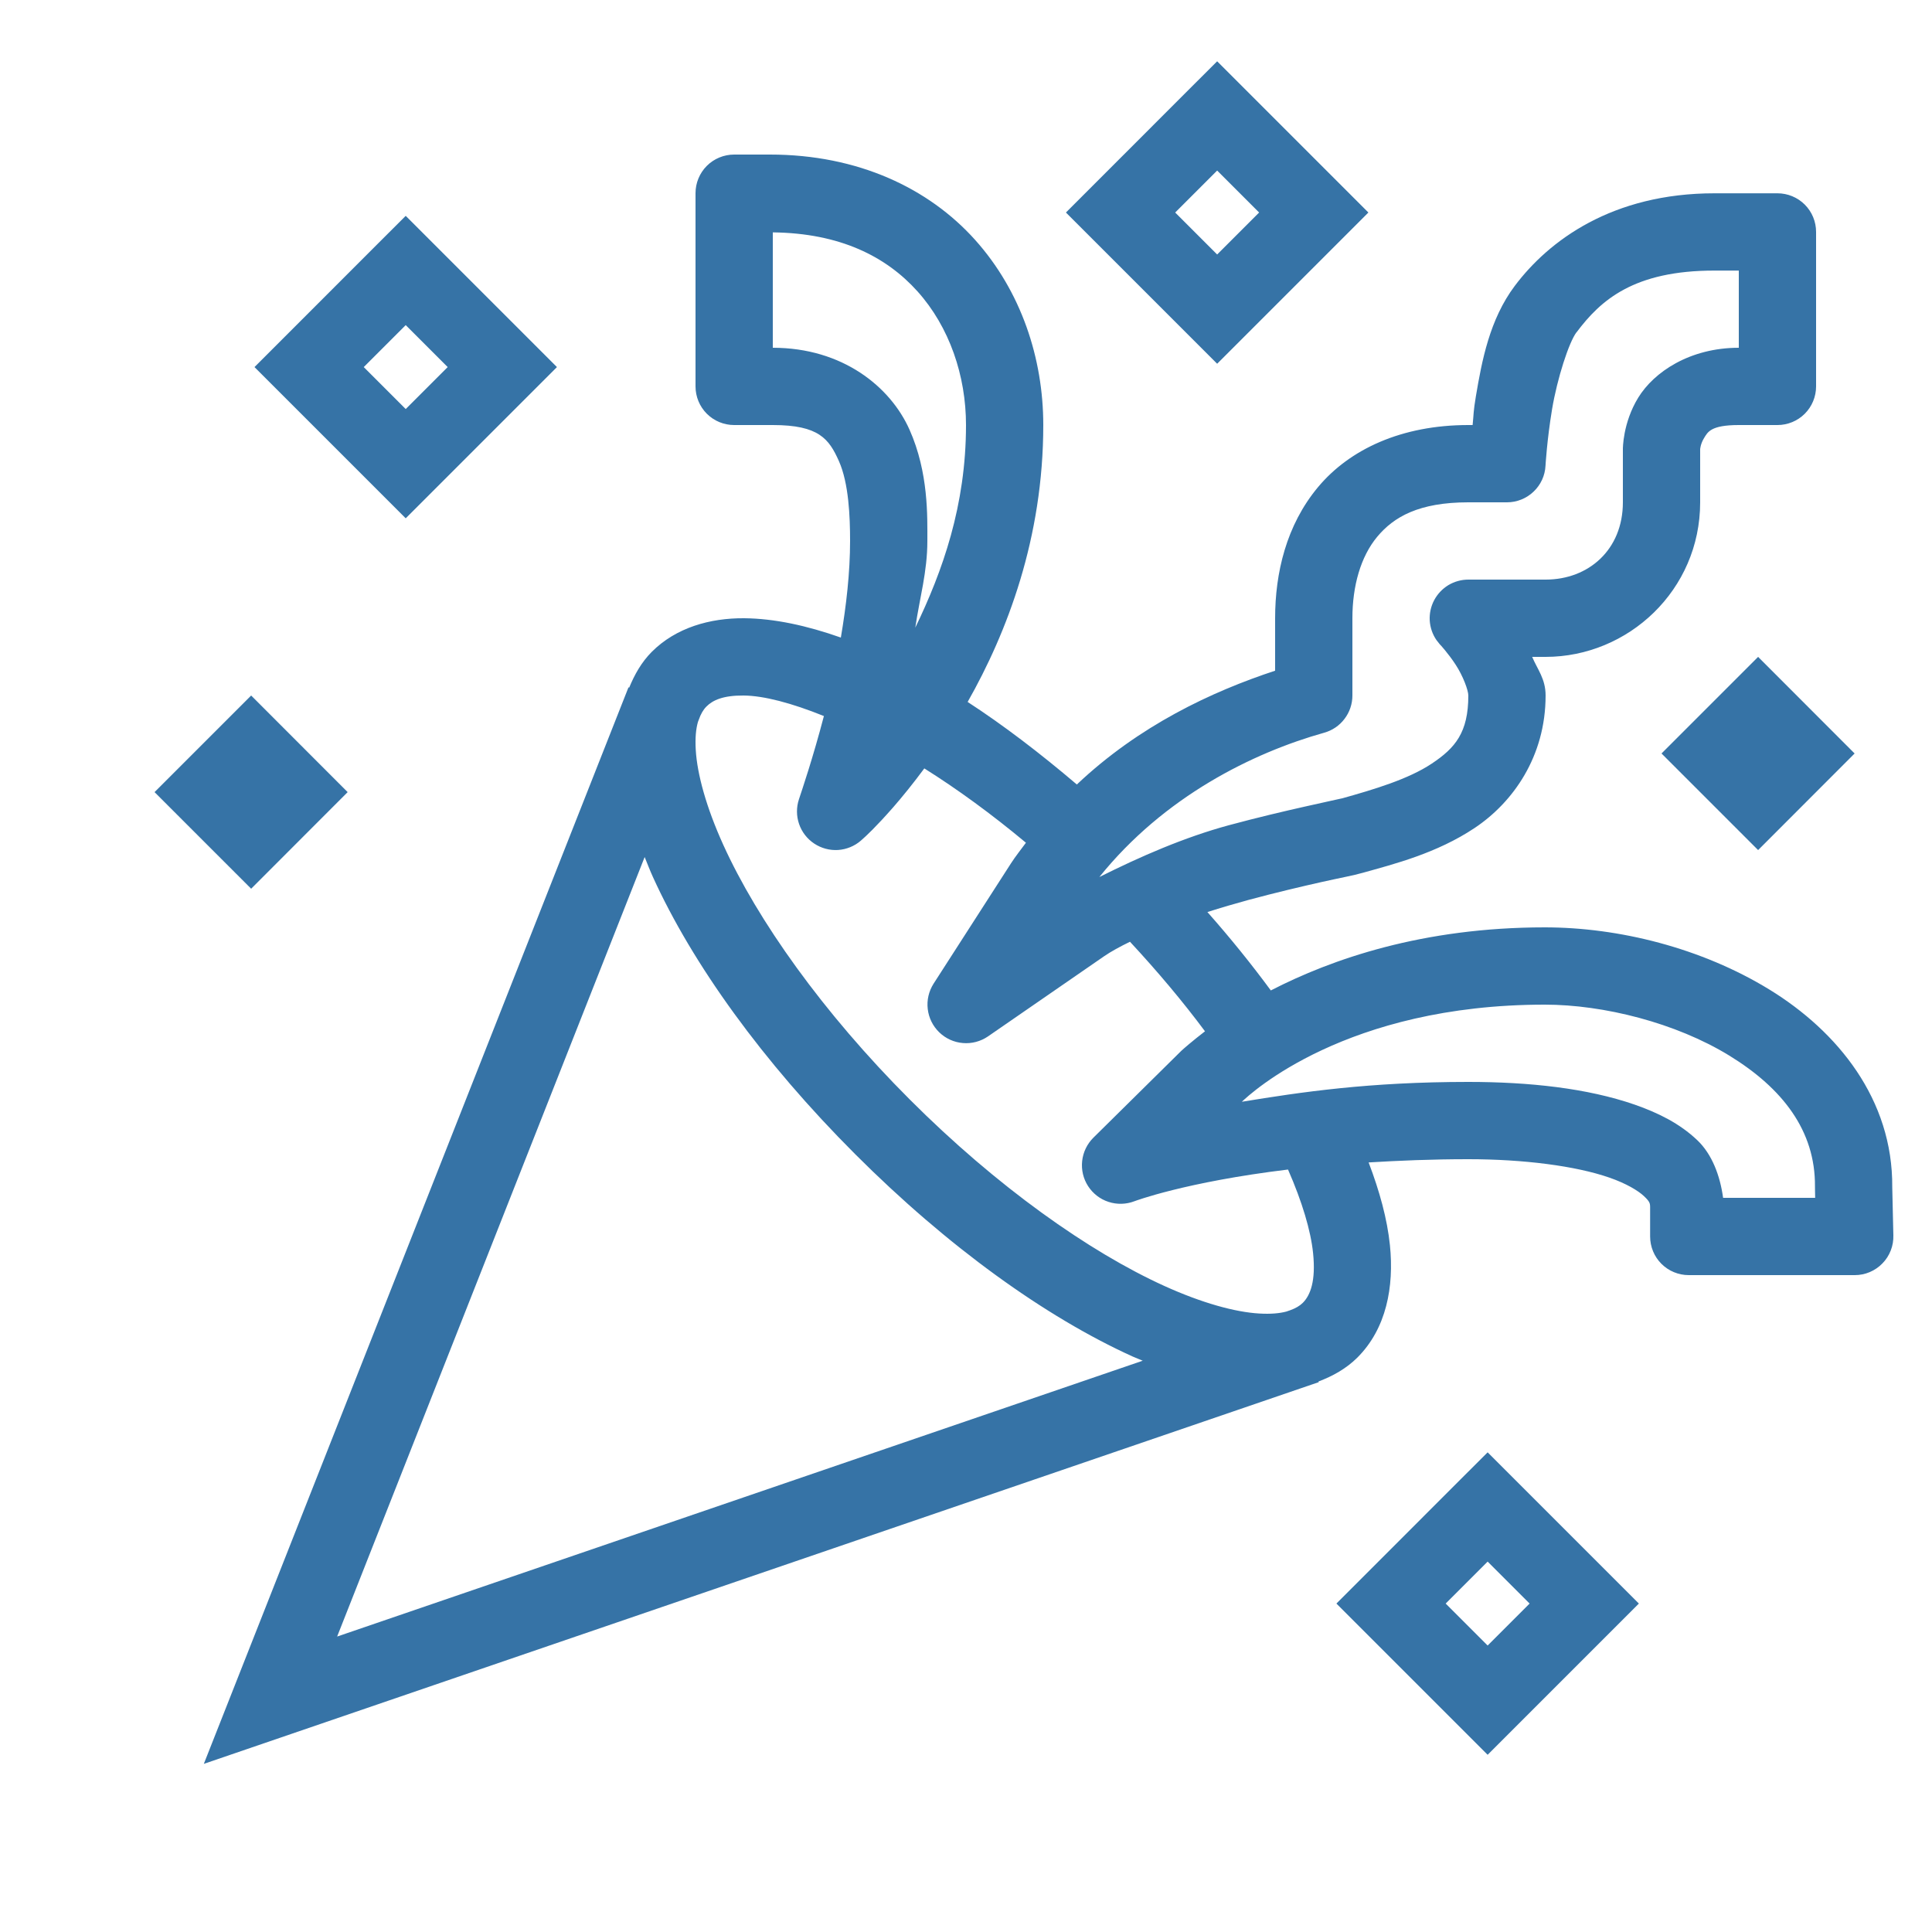 <svg width="40" height="40" viewBox="0 0 40 40" fill="none" xmlns="http://www.w3.org/2000/svg">
<path d="M25.2 1.269L24.634 1.834L22.069 4.4L25.2 7.531L28.331 4.4L25.2 1.269ZM15.2 3.2C14.988 3.2 14.784 3.284 14.634 3.434C14.484 3.584 14.4 3.788 14.4 4V8C14.4 8.212 14.484 8.416 14.634 8.566C14.784 8.716 14.988 8.8 15.2 8.8H16C16.956 8.8 17.164 9.088 17.369 9.547C17.573 10.006 17.6 10.696 17.6 11.2C17.6 11.853 17.521 12.54 17.409 13.2C16.706 12.952 16.031 12.805 15.406 12.8C14.7 12.795 13.997 12.993 13.495 13.495C13.281 13.71 13.138 13.965 13.027 14.236L13.012 14.231L4.22 36.519L27.303 28.616L27.298 28.602C27.595 28.49 27.873 28.336 28.105 28.105C28.703 27.506 28.865 26.644 28.777 25.781C28.721 25.238 28.563 24.663 28.336 24.067C28.968 24.029 29.639 24 30.4 24C31.541 24 32.62 24.138 33.32 24.381C33.671 24.503 33.918 24.652 34.038 24.766C34.157 24.879 34.164 24.912 34.164 25V25.6C34.164 25.812 34.248 26.016 34.398 26.166C34.548 26.316 34.752 26.4 34.964 26.4H38.4C38.507 26.4 38.613 26.379 38.712 26.337C38.81 26.295 38.9 26.234 38.974 26.157C39.049 26.081 39.107 25.99 39.146 25.89C39.185 25.79 39.203 25.684 39.2 25.577C39.2 25.577 39.176 24.591 39.177 24.58C39.177 24.579 39.177 24.579 39.177 24.578C39.191 22.762 38.047 21.355 36.636 20.489C35.225 19.624 33.512 19.2 31.983 19.2C29.453 19.2 27.57 19.857 26.311 20.506C25.914 19.967 25.476 19.423 24.998 18.883C25.284 18.792 25.573 18.707 25.853 18.631C26.417 18.479 26.95 18.354 27.364 18.261C27.779 18.168 28.008 18.129 28.216 18.07C28.861 17.889 29.743 17.668 30.533 17.141C31.323 16.613 32 15.665 32 14.4C32 14.054 31.832 13.861 31.722 13.6H32C33.71 13.6 35.2 12.219 35.2 10.4V9.3C35.2 9.3 35.206 9.191 35.281 9.069C35.356 8.947 35.417 8.8 36 8.8H36.8C37.012 8.8 37.216 8.716 37.366 8.566C37.516 8.416 37.6 8.212 37.6 8V4.802C37.6 4.589 37.516 4.386 37.366 4.236C37.216 4.086 37.012 4.002 36.8 4.002H35.503C33.377 4 32.063 4.984 31.361 5.92C30.84 6.614 30.68 7.472 30.556 8.208C30.502 8.531 30.513 8.566 30.489 8.8H30.4C29.022 8.8 27.943 9.299 27.286 10.088C26.629 10.876 26.4 11.867 26.4 12.8V13.886C25.089 14.318 23.587 15.02 22.295 16.242C21.534 15.595 20.777 15.016 20.034 14.533C20.854 13.087 21.6 11.136 21.6 8.8C21.6 7.422 21.143 6.031 20.188 4.966C19.232 3.9 17.767 3.2 15.941 3.2H15.939H15.928H15.2ZM25.2 3.531L26.069 4.4L25.2 5.269L24.331 4.4L25.2 3.531ZM8.4 4.469L7.834 5.034L5.269 7.6L8.4 10.731L11.531 7.6L8.4 4.469ZM16 4.811C17.395 4.827 18.349 5.312 18.997 6.034C19.656 6.769 20 7.778 20 8.8C20 10.466 19.515 11.825 18.95 12.995C19.04 12.382 19.2 11.84 19.2 11.2C19.2 10.696 19.227 9.786 18.831 8.897C18.436 8.008 17.444 7.2 16 7.2V4.811ZM35.502 5.602C35.502 5.602 35.503 5.602 35.503 5.602H36V7.2C34.983 7.2 34.243 7.704 33.919 8.231C33.594 8.759 33.6 9.3 33.6 9.3V10.4C33.6 11.381 32.89 12 32 12H30.4C30.254 12 30.111 12.04 29.986 12.115C29.862 12.191 29.76 12.299 29.692 12.428C29.624 12.557 29.593 12.702 29.601 12.847C29.61 12.993 29.658 13.133 29.741 13.253C29.741 13.254 29.803 13.332 29.808 13.338C29.813 13.343 29.816 13.347 29.819 13.35C29.825 13.357 29.832 13.364 29.841 13.373C29.858 13.393 29.884 13.423 29.914 13.459C29.975 13.533 30.056 13.637 30.134 13.756C30.291 13.994 30.4 14.293 30.4 14.4C30.4 15.166 30.129 15.486 29.644 15.809C29.159 16.133 28.44 16.346 27.784 16.53C27.811 16.522 27.442 16.605 27.014 16.7C26.586 16.796 26.033 16.926 25.436 17.087C24.52 17.336 23.607 17.734 22.761 18.158C24.101 16.491 25.94 15.584 27.416 15.17C27.584 15.123 27.732 15.023 27.837 14.883C27.943 14.744 28 14.575 28 14.4V12.8C28 12.133 28.171 11.524 28.514 11.113C28.857 10.701 29.378 10.4 30.4 10.4H31.2C31.405 10.4 31.602 10.321 31.75 10.18C31.899 10.039 31.988 9.847 31.998 9.642C31.998 9.642 32.028 9.11 32.134 8.472C32.241 7.834 32.481 7.091 32.639 6.88C32.64 6.88 32.64 6.88 32.641 6.88C33.138 6.216 33.824 5.6 35.502 5.602ZM8.4 6.731L9.269 7.6L8.4 8.469L7.531 7.6L8.4 6.731ZM36.4 13.6L34.4 15.6L36.4 17.6L38.398 15.6L36.4 13.6ZM5.2 14.4L3.2 16.4L5.2 18.4L7.198 16.4L5.2 14.4ZM15.394 14.4C15.813 14.403 16.392 14.556 17.058 14.825C16.829 15.698 16.609 16.343 16.541 16.549C16.486 16.715 16.487 16.895 16.544 17.06C16.601 17.226 16.711 17.368 16.857 17.465C17.003 17.562 17.177 17.609 17.352 17.598C17.526 17.586 17.693 17.518 17.825 17.403C17.937 17.305 18.134 17.122 18.491 16.716C18.681 16.498 18.904 16.224 19.137 15.909C19.819 16.337 20.53 16.855 21.241 17.448C21.137 17.59 21.029 17.723 20.931 17.875L19.328 20.367C19.229 20.523 19.186 20.708 19.208 20.891C19.229 21.074 19.313 21.244 19.446 21.373C19.578 21.501 19.751 21.58 19.935 21.595C20.119 21.611 20.302 21.562 20.455 21.458L22.861 19.797C23.002 19.7 23.187 19.599 23.395 19.498C23.969 20.116 24.492 20.739 24.948 21.352C24.693 21.548 24.493 21.722 24.455 21.759C24.454 21.76 24.454 21.761 24.453 21.761L22.637 23.555C22.507 23.684 22.425 23.854 22.405 24.037C22.385 24.22 22.428 24.404 22.528 24.558C22.628 24.712 22.777 24.828 22.952 24.884C23.127 24.941 23.316 24.936 23.488 24.87C23.488 24.87 24.538 24.472 26.667 24.214C26.961 24.884 27.139 25.484 27.186 25.945C27.245 26.519 27.131 26.816 26.973 26.974C26.912 27.035 26.824 27.087 26.712 27.127L26.631 27.155C26.489 27.192 26.31 27.209 26.072 27.195C25.573 27.166 24.886 26.978 24.108 26.625C22.552 25.919 20.639 24.568 18.836 22.764C17.032 20.96 15.681 19.048 14.975 17.492C14.622 16.715 14.434 16.026 14.405 15.527C14.39 15.278 14.409 15.091 14.45 14.947C14.455 14.93 14.462 14.919 14.467 14.903C14.508 14.783 14.562 14.691 14.627 14.627C14.758 14.495 14.974 14.397 15.394 14.4ZM13.347 17.744C13.402 17.88 13.454 18.016 13.517 18.155C14.334 19.954 15.787 21.977 17.705 23.895C19.623 25.814 21.646 27.266 23.445 28.083C23.518 28.116 23.588 28.141 23.659 28.172L6.98 33.883L13.347 17.744ZM31.983 20.8C33.201 20.8 34.695 21.176 35.8 21.853C36.905 22.53 37.586 23.409 37.577 24.564C37.576 24.626 37.58 24.703 37.581 24.8H35.675C35.613 24.345 35.448 23.898 35.139 23.605C34.778 23.262 34.334 23.041 33.844 22.87C32.863 22.53 31.66 22.4 30.4 22.4C28.341 22.4 26.933 22.611 25.711 22.811C25.895 22.636 27.867 20.8 31.983 20.8ZM30.8 30.069L30.234 30.634L27.669 33.2L30.8 36.331L33.931 33.2L30.8 30.069ZM30.8 32.331L31.669 33.2L30.8 34.069L29.931 33.2L30.8 32.331Z" fill="#3673A6"/>
</svg>
